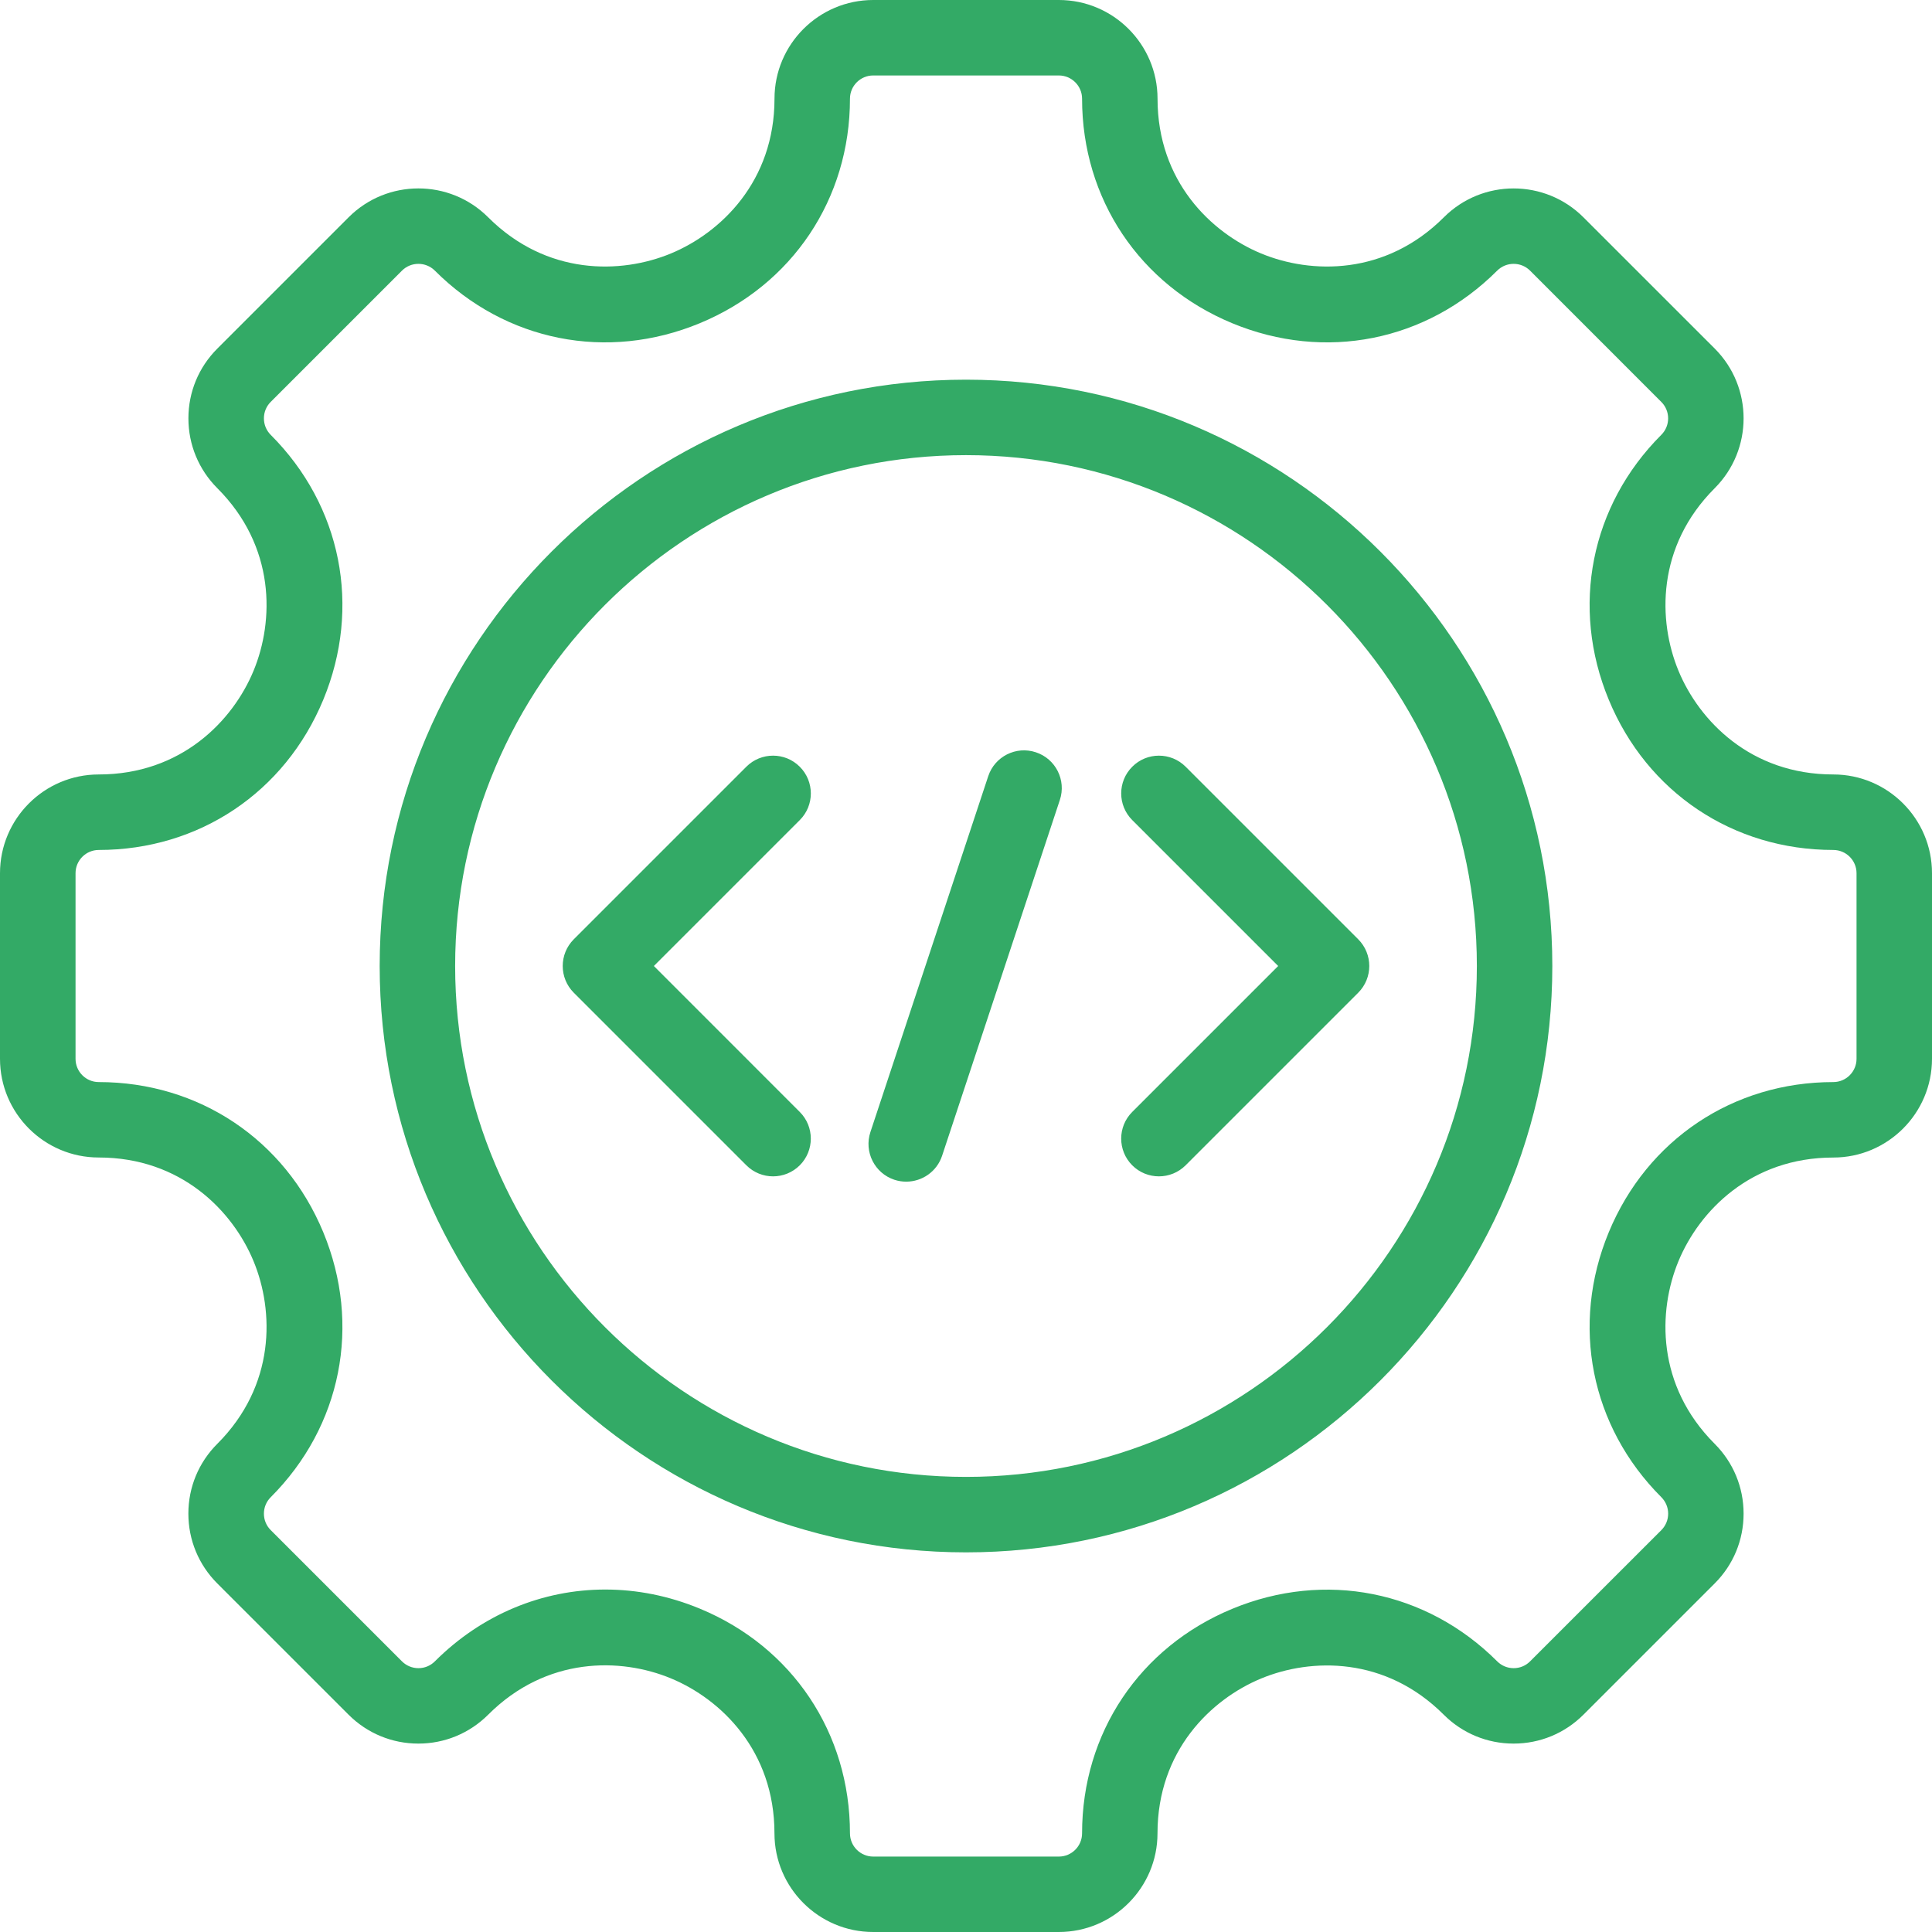 <svg width="50" height="50" viewBox="0 0 50 50" fill="none" xmlns="http://www.w3.org/2000/svg">
<path d="M25 9.826C16.633 9.826 9.826 16.633 9.826 25C9.826 33.368 16.633 40.175 25 40.175C33.367 40.175 40.174 33.368 40.174 25C40.174 16.633 33.367 9.826 25 9.826ZM25 38.222C17.71 38.222 11.779 32.291 11.779 25C11.779 17.71 17.71 11.779 25 11.779C32.29 11.779 38.221 17.71 38.221 25C38.221 32.291 32.29 38.222 25 38.222ZM47.446 20.043C45.311 20.043 43.977 18.658 43.44 17.362C42.903 16.066 42.867 14.143 44.377 12.634C45.373 11.637 45.373 10.017 44.377 9.021L40.979 5.624C39.983 4.628 38.363 4.627 37.367 5.624C35.857 7.133 33.934 7.097 32.638 6.56C31.342 6.023 29.957 4.689 29.957 2.554C29.957 1.146 28.811 0 27.403 0H22.599C21.19 0 20.044 1.146 20.044 2.554C20.044 4.689 18.659 6.023 17.363 6.56C16.067 7.097 14.144 7.133 12.634 5.624C11.638 4.627 10.018 4.627 9.022 5.624L5.625 9.021C5.142 9.503 4.876 10.145 4.876 10.827C4.876 11.509 5.142 12.151 5.624 12.634C7.133 14.144 7.098 16.066 6.561 17.362C6.024 18.658 4.69 20.043 2.555 20.043C1.146 20.043 0 21.189 0 22.598V27.402C0 28.811 1.146 29.956 2.555 29.956C4.69 29.956 6.024 31.341 6.561 32.637C7.098 33.933 7.133 35.856 5.624 37.366C5.141 37.848 4.875 38.49 4.875 39.172C4.875 39.855 5.141 40.496 5.623 40.979L9.021 44.376C9.503 44.858 10.145 45.124 10.827 45.124C11.509 45.124 12.151 44.858 12.633 44.377C14.145 42.864 16.068 42.899 17.363 43.436C18.658 43.972 20.043 45.307 20.043 47.446C20.043 48.854 21.189 50 22.598 50H27.402C28.811 50 29.956 48.854 29.956 47.446C29.956 45.31 31.341 43.977 32.637 43.44C33.933 42.903 35.856 42.867 37.365 44.377C37.848 44.859 38.49 45.124 39.172 45.124C39.854 45.124 40.496 44.858 40.978 44.377L44.376 40.979C44.859 40.497 45.124 39.855 45.124 39.173C45.124 38.49 44.858 37.849 44.376 37.366C42.867 35.857 42.902 33.934 43.439 32.638C43.976 31.342 45.31 29.957 47.445 29.957C48.854 29.957 50 28.811 50 27.402V22.598C50 21.189 48.854 20.043 47.446 20.043ZM48.047 27.402C48.047 27.734 47.777 28.004 47.446 28.004C44.855 28.004 42.629 29.493 41.635 31.89C40.642 34.288 41.163 36.915 42.996 38.748C43.109 38.862 43.172 39.013 43.172 39.173C43.172 39.334 43.109 39.485 42.996 39.599L39.598 42.996C39.485 43.11 39.334 43.172 39.173 43.172C39.012 43.172 38.861 43.109 38.748 42.996C36.916 41.164 34.288 40.643 31.891 41.636C29.493 42.628 28.004 44.855 28.004 47.446C28.004 47.778 27.735 48.048 27.403 48.048H22.599C22.267 48.048 21.997 47.778 21.997 47.446C21.997 44.852 20.509 42.624 18.113 41.632C17.309 41.299 16.481 41.137 15.664 41.137C14.044 41.137 12.473 41.777 11.254 42.996C11.14 43.11 10.989 43.172 10.829 43.172C10.668 43.172 10.517 43.109 10.403 42.996L7.006 39.599C6.892 39.485 6.83 39.334 6.83 39.173C6.83 39.013 6.892 38.862 7.006 38.748C8.838 36.915 9.359 34.288 8.366 31.89C7.373 29.493 5.146 28.004 2.556 28.004C2.224 28.004 1.955 27.734 1.955 27.402V22.598C1.955 22.267 2.224 21.997 2.556 21.997C5.147 21.997 7.373 20.508 8.366 18.11C9.359 15.712 8.838 13.085 7.005 11.253C6.892 11.139 6.83 10.988 6.83 10.827C6.83 10.667 6.892 10.515 7.005 10.402L10.403 7.004C10.637 6.77 11.019 6.77 11.254 7.004C13.085 8.836 15.713 9.358 18.11 8.365C20.508 7.372 21.997 5.145 21.997 2.554C21.997 2.223 22.267 1.953 22.598 1.953H27.402C27.734 1.953 28.004 2.223 28.004 2.554C28.004 5.145 29.493 7.372 31.89 8.365C34.288 9.358 36.915 8.837 38.747 7.004C38.982 6.77 39.363 6.77 39.598 7.004L42.995 10.402C43.23 10.637 43.23 11.018 42.995 11.253C41.163 13.085 40.642 15.712 41.635 18.11C42.627 20.508 44.854 21.997 47.445 21.997C47.777 21.997 48.047 22.267 48.047 22.598L48.047 27.402ZM20.698 21.224L16.922 25L20.698 28.777C21.079 29.158 21.079 29.776 20.698 30.158C20.507 30.348 20.257 30.444 20.007 30.444C19.757 30.444 19.508 30.349 19.316 30.158L14.849 25.691C14.468 25.309 14.468 24.691 14.849 24.309L19.316 19.842C19.698 19.461 20.316 19.461 20.697 19.842C21.08 20.224 21.08 20.843 20.698 21.224ZM30.684 19.842L35.151 24.309C35.532 24.691 35.532 25.309 35.151 25.691L30.684 30.158C30.493 30.348 30.243 30.444 29.993 30.444C29.743 30.444 29.493 30.349 29.302 30.158C28.921 29.776 28.921 29.158 29.302 28.777L33.079 25L29.303 21.224C28.921 20.843 28.921 20.224 29.303 19.843C29.683 19.461 30.302 19.461 30.684 19.842ZM27.429 20.703L24.381 29.912C24.245 30.322 23.863 30.581 23.454 30.581C23.352 30.581 23.248 30.566 23.146 30.532C22.634 30.362 22.357 29.81 22.526 29.298L25.575 20.089C25.744 19.577 26.296 19.299 26.808 19.469C27.321 19.638 27.599 20.191 27.429 20.703Z" fill="#33AA66"/>
</svg>
